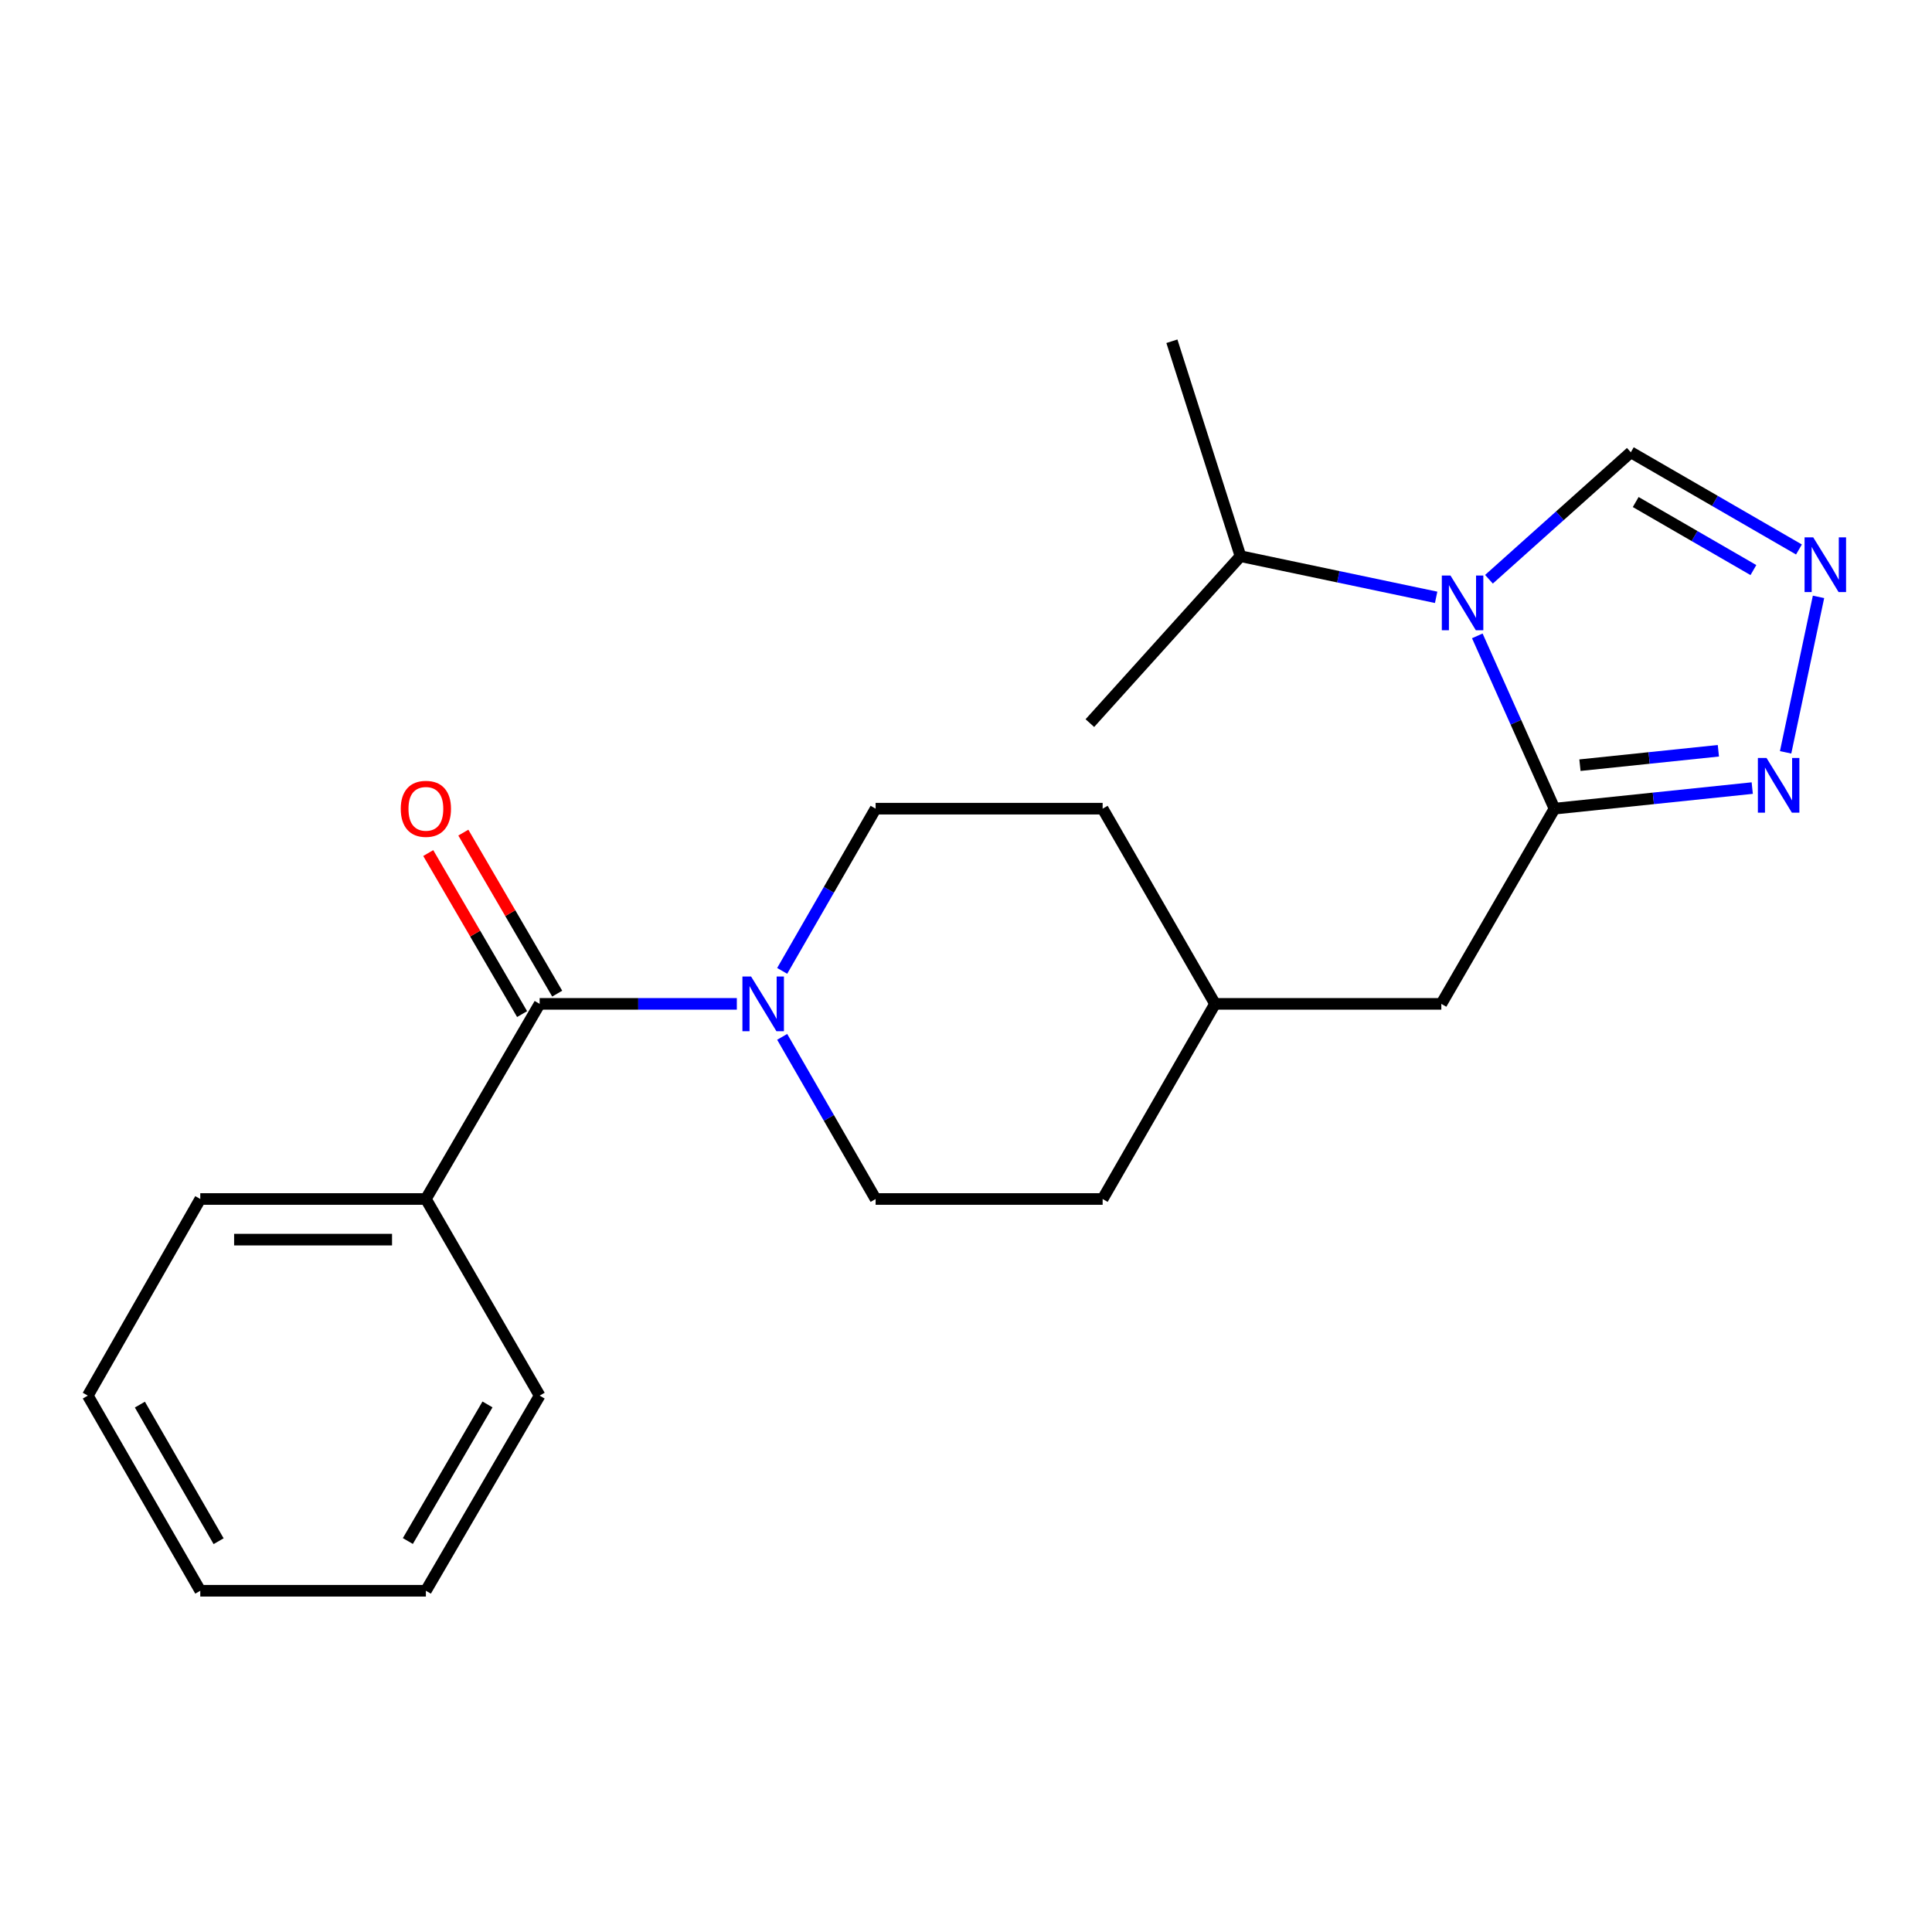 <?xml version='1.0' encoding='iso-8859-1'?>
<svg version='1.1' baseProfile='full'
              xmlns='http://www.w3.org/2000/svg'
                      xmlns:rdkit='http://www.rdkit.org/xml'
                      xmlns:xlink='http://www.w3.org/1999/xlink'
                  xml:space='preserve'
width='1000px' height='1000px' viewBox='0 0 1000 1000'>
<!-- END OF HEADER -->
<rect style='opacity:1.0;fill:#FFFFFF;stroke:none' width='1000' height='1000' x='0' y='0'> </rect>
<path class='bond-0' d='M 764.651,329.129 L 784.627,373.848' style='fill:none;fill-rule:evenodd;stroke:#0000FF;stroke-width:6px;stroke-linecap:butt;stroke-linejoin:miter;stroke-opacity:1' />
<path class='bond-0' d='M 784.627,373.848 L 804.602,418.567' style='fill:none;fill-rule:evenodd;stroke:#000000;stroke-width:6px;stroke-linecap:butt;stroke-linejoin:miter;stroke-opacity:1' />
<path class='bond-5' d='M 770.685,299.824 L 807.397,266.962' style='fill:none;fill-rule:evenodd;stroke:#0000FF;stroke-width:6px;stroke-linecap:butt;stroke-linejoin:miter;stroke-opacity:1' />
<path class='bond-5' d='M 807.397,266.962 L 844.11,234.101' style='fill:none;fill-rule:evenodd;stroke:#000000;stroke-width:6px;stroke-linecap:butt;stroke-linejoin:miter;stroke-opacity:1' />
<path class='bond-11' d='M 743.346,309.177 L 692.71,298.53' style='fill:none;fill-rule:evenodd;stroke:#0000FF;stroke-width:6px;stroke-linecap:butt;stroke-linejoin:miter;stroke-opacity:1' />
<path class='bond-11' d='M 692.71,298.53 L 642.075,287.883' style='fill:none;fill-rule:evenodd;stroke:#000000;stroke-width:6px;stroke-linecap:butt;stroke-linejoin:miter;stroke-opacity:1' />
<path class='bond-1' d='M 804.602,418.567 L 855.78,413.238' style='fill:none;fill-rule:evenodd;stroke:#000000;stroke-width:6px;stroke-linecap:butt;stroke-linejoin:miter;stroke-opacity:1' />
<path class='bond-1' d='M 855.78,413.238 L 906.958,407.91' style='fill:none;fill-rule:evenodd;stroke:#0000FF;stroke-width:6px;stroke-linecap:butt;stroke-linejoin:miter;stroke-opacity:1' />
<path class='bond-1' d='M 817.778,396.054 L 853.602,392.324' style='fill:none;fill-rule:evenodd;stroke:#000000;stroke-width:6px;stroke-linecap:butt;stroke-linejoin:miter;stroke-opacity:1' />
<path class='bond-1' d='M 853.602,392.324 L 889.427,388.594' style='fill:none;fill-rule:evenodd;stroke:#0000FF;stroke-width:6px;stroke-linecap:butt;stroke-linejoin:miter;stroke-opacity:1' />
<path class='bond-6' d='M 804.602,418.567 L 746.03,519.602' style='fill:none;fill-rule:evenodd;stroke:#000000;stroke-width:6px;stroke-linecap:butt;stroke-linejoin:miter;stroke-opacity:1' />
<path class='bond-22' d='M 924.228,389.41 L 941.261,308.941' style='fill:none;fill-rule:evenodd;stroke:#0000FF;stroke-width:6px;stroke-linecap:butt;stroke-linejoin:miter;stroke-opacity:1' />
<path class='bond-2' d='M 279.322,519.602 L 330.354,519.602' style='fill:none;fill-rule:evenodd;stroke:#000000;stroke-width:6px;stroke-linecap:butt;stroke-linejoin:miter;stroke-opacity:1' />
<path class='bond-2' d='M 330.354,519.602 L 381.386,519.602' style='fill:none;fill-rule:evenodd;stroke:#0000FF;stroke-width:6px;stroke-linecap:butt;stroke-linejoin:miter;stroke-opacity:1' />
<path class='bond-7' d='M 288.406,514.308 L 264.115,472.632' style='fill:none;fill-rule:evenodd;stroke:#000000;stroke-width:6px;stroke-linecap:butt;stroke-linejoin:miter;stroke-opacity:1' />
<path class='bond-7' d='M 264.115,472.632 L 239.825,430.956' style='fill:none;fill-rule:evenodd;stroke:#FF0000;stroke-width:6px;stroke-linecap:butt;stroke-linejoin:miter;stroke-opacity:1' />
<path class='bond-7' d='M 270.239,524.896 L 245.949,483.22' style='fill:none;fill-rule:evenodd;stroke:#000000;stroke-width:6px;stroke-linecap:butt;stroke-linejoin:miter;stroke-opacity:1' />
<path class='bond-7' d='M 245.949,483.22 L 221.658,441.545' style='fill:none;fill-rule:evenodd;stroke:#FF0000;stroke-width:6px;stroke-linecap:butt;stroke-linejoin:miter;stroke-opacity:1' />
<path class='bond-8' d='M 279.322,519.602 L 220.435,620.602' style='fill:none;fill-rule:evenodd;stroke:#000000;stroke-width:6px;stroke-linecap:butt;stroke-linejoin:miter;stroke-opacity:1' />
<path class='bond-3' d='M 931.136,284.41 L 887.623,259.255' style='fill:none;fill-rule:evenodd;stroke:#0000FF;stroke-width:6px;stroke-linecap:butt;stroke-linejoin:miter;stroke-opacity:1' />
<path class='bond-3' d='M 887.623,259.255 L 844.11,234.101' style='fill:none;fill-rule:evenodd;stroke:#000000;stroke-width:6px;stroke-linecap:butt;stroke-linejoin:miter;stroke-opacity:1' />
<path class='bond-3' d='M 907.558,295.068 L 877.099,277.459' style='fill:none;fill-rule:evenodd;stroke:#0000FF;stroke-width:6px;stroke-linecap:butt;stroke-linejoin:miter;stroke-opacity:1' />
<path class='bond-3' d='M 877.099,277.459 L 846.64,259.851' style='fill:none;fill-rule:evenodd;stroke:#000000;stroke-width:6px;stroke-linecap:butt;stroke-linejoin:miter;stroke-opacity:1' />
<path class='bond-4' d='M 404.854,502.527 L 429.035,460.547' style='fill:none;fill-rule:evenodd;stroke:#0000FF;stroke-width:6px;stroke-linecap:butt;stroke-linejoin:miter;stroke-opacity:1' />
<path class='bond-4' d='M 429.035,460.547 L 453.216,418.567' style='fill:none;fill-rule:evenodd;stroke:#000000;stroke-width:6px;stroke-linecap:butt;stroke-linejoin:miter;stroke-opacity:1' />
<path class='bond-23' d='M 404.857,536.676 L 429.037,578.639' style='fill:none;fill-rule:evenodd;stroke:#0000FF;stroke-width:6px;stroke-linecap:butt;stroke-linejoin:miter;stroke-opacity:1' />
<path class='bond-23' d='M 429.037,578.639 L 453.216,620.602' style='fill:none;fill-rule:evenodd;stroke:#000000;stroke-width:6px;stroke-linecap:butt;stroke-linejoin:miter;stroke-opacity:1' />
<path class='bond-12' d='M 746.03,519.602 L 628.898,519.602' style='fill:none;fill-rule:evenodd;stroke:#000000;stroke-width:6px;stroke-linecap:butt;stroke-linejoin:miter;stroke-opacity:1' />
<path class='bond-15' d='M 220.435,620.602 L 103.665,620.602' style='fill:none;fill-rule:evenodd;stroke:#000000;stroke-width:6px;stroke-linecap:butt;stroke-linejoin:miter;stroke-opacity:1' />
<path class='bond-15' d='M 202.919,641.629 L 121.18,641.629' style='fill:none;fill-rule:evenodd;stroke:#000000;stroke-width:6px;stroke-linecap:butt;stroke-linejoin:miter;stroke-opacity:1' />
<path class='bond-16' d='M 220.435,620.602 L 279.322,722.373' style='fill:none;fill-rule:evenodd;stroke:#000000;stroke-width:6px;stroke-linecap:butt;stroke-linejoin:miter;stroke-opacity:1' />
<path class='bond-9' d='M 453.216,620.602 L 570.723,620.602' style='fill:none;fill-rule:evenodd;stroke:#000000;stroke-width:6px;stroke-linecap:butt;stroke-linejoin:miter;stroke-opacity:1' />
<path class='bond-10' d='M 453.216,418.567 L 570.723,418.567' style='fill:none;fill-rule:evenodd;stroke:#000000;stroke-width:6px;stroke-linecap:butt;stroke-linejoin:miter;stroke-opacity:1' />
<path class='bond-17' d='M 642.075,287.883 L 564.111,374.281' style='fill:none;fill-rule:evenodd;stroke:#000000;stroke-width:6px;stroke-linecap:butt;stroke-linejoin:miter;stroke-opacity:1' />
<path class='bond-18' d='M 642.075,287.883 L 606.574,176.627' style='fill:none;fill-rule:evenodd;stroke:#000000;stroke-width:6px;stroke-linecap:butt;stroke-linejoin:miter;stroke-opacity:1' />
<path class='bond-13' d='M 628.898,519.602 L 570.723,620.602' style='fill:none;fill-rule:evenodd;stroke:#000000;stroke-width:6px;stroke-linecap:butt;stroke-linejoin:miter;stroke-opacity:1' />
<path class='bond-14' d='M 628.898,519.602 L 570.723,418.567' style='fill:none;fill-rule:evenodd;stroke:#000000;stroke-width:6px;stroke-linecap:butt;stroke-linejoin:miter;stroke-opacity:1' />
<path class='bond-20' d='M 103.665,620.602 L 45.455,722.373' style='fill:none;fill-rule:evenodd;stroke:#000000;stroke-width:6px;stroke-linecap:butt;stroke-linejoin:miter;stroke-opacity:1' />
<path class='bond-19' d='M 279.322,722.373 L 220.435,823.373' style='fill:none;fill-rule:evenodd;stroke:#000000;stroke-width:6px;stroke-linecap:butt;stroke-linejoin:miter;stroke-opacity:1' />
<path class='bond-19' d='M 252.324,726.932 L 211.103,797.632' style='fill:none;fill-rule:evenodd;stroke:#000000;stroke-width:6px;stroke-linecap:butt;stroke-linejoin:miter;stroke-opacity:1' />
<path class='bond-21' d='M 220.435,823.373 L 103.665,823.373' style='fill:none;fill-rule:evenodd;stroke:#000000;stroke-width:6px;stroke-linecap:butt;stroke-linejoin:miter;stroke-opacity:1' />
<path class='bond-24' d='M 45.455,722.373 L 103.665,823.373' style='fill:none;fill-rule:evenodd;stroke:#000000;stroke-width:6px;stroke-linecap:butt;stroke-linejoin:miter;stroke-opacity:1' />
<path class='bond-24' d='M 72.404,727.023 L 113.151,797.723' style='fill:none;fill-rule:evenodd;stroke:#000000;stroke-width:6px;stroke-linecap:butt;stroke-linejoin:miter;stroke-opacity:1' />
<path  class='atom-0' d='M 750.763 297.893
L 760.043 312.893
Q 760.963 314.373, 762.443 317.053
Q 763.923 319.733, 764.003 319.893
L 764.003 297.893
L 767.763 297.893
L 767.763 326.213
L 763.883 326.213
L 753.923 309.813
Q 752.763 307.893, 751.523 305.693
Q 750.323 303.493, 749.963 302.813
L 749.963 326.213
L 746.283 326.213
L 746.283 297.893
L 750.763 297.893
' fill='#0000FF'/>
<path  class='atom-2' d='M 914.353 392.328
L 923.633 407.328
Q 924.553 408.808, 926.033 411.488
Q 927.513 414.168, 927.593 414.328
L 927.593 392.328
L 931.353 392.328
L 931.353 420.648
L 927.473 420.648
L 917.513 404.248
Q 916.353 402.328, 915.113 400.128
Q 913.913 397.928, 913.553 397.248
L 913.553 420.648
L 909.873 420.648
L 909.873 392.328
L 914.353 392.328
' fill='#0000FF'/>
<path  class='atom-4' d='M 938.523 278.139
L 947.803 293.139
Q 948.723 294.619, 950.203 297.299
Q 951.683 299.979, 951.763 300.139
L 951.763 278.139
L 955.523 278.139
L 955.523 306.459
L 951.643 306.459
L 941.683 290.059
Q 940.523 288.139, 939.283 285.939
Q 938.083 283.739, 937.723 283.059
L 937.723 306.459
L 934.043 306.459
L 934.043 278.139
L 938.523 278.139
' fill='#0000FF'/>
<path  class='atom-5' d='M 388.758 505.442
L 398.038 520.442
Q 398.958 521.922, 400.438 524.602
Q 401.918 527.282, 401.998 527.442
L 401.998 505.442
L 405.758 505.442
L 405.758 533.762
L 401.878 533.762
L 391.918 517.362
Q 390.758 515.442, 389.518 513.242
Q 388.318 511.042, 387.958 510.362
L 387.958 533.762
L 384.278 533.762
L 384.278 505.442
L 388.758 505.442
' fill='#0000FF'/>
<path  class='atom-8' d='M 207.435 418.647
Q 207.435 411.847, 210.795 408.047
Q 214.155 404.247, 220.435 404.247
Q 226.715 404.247, 230.075 408.047
Q 233.435 411.847, 233.435 418.647
Q 233.435 425.527, 230.035 429.447
Q 226.635 433.327, 220.435 433.327
Q 214.195 433.327, 210.795 429.447
Q 207.435 425.567, 207.435 418.647
M 220.435 430.127
Q 224.755 430.127, 227.075 427.247
Q 229.435 424.327, 229.435 418.647
Q 229.435 413.087, 227.075 410.287
Q 224.755 407.447, 220.435 407.447
Q 216.115 407.447, 213.755 410.247
Q 211.435 413.047, 211.435 418.647
Q 211.435 424.367, 213.755 427.247
Q 216.115 430.127, 220.435 430.127
' fill='#FF0000'/>
</svg>
